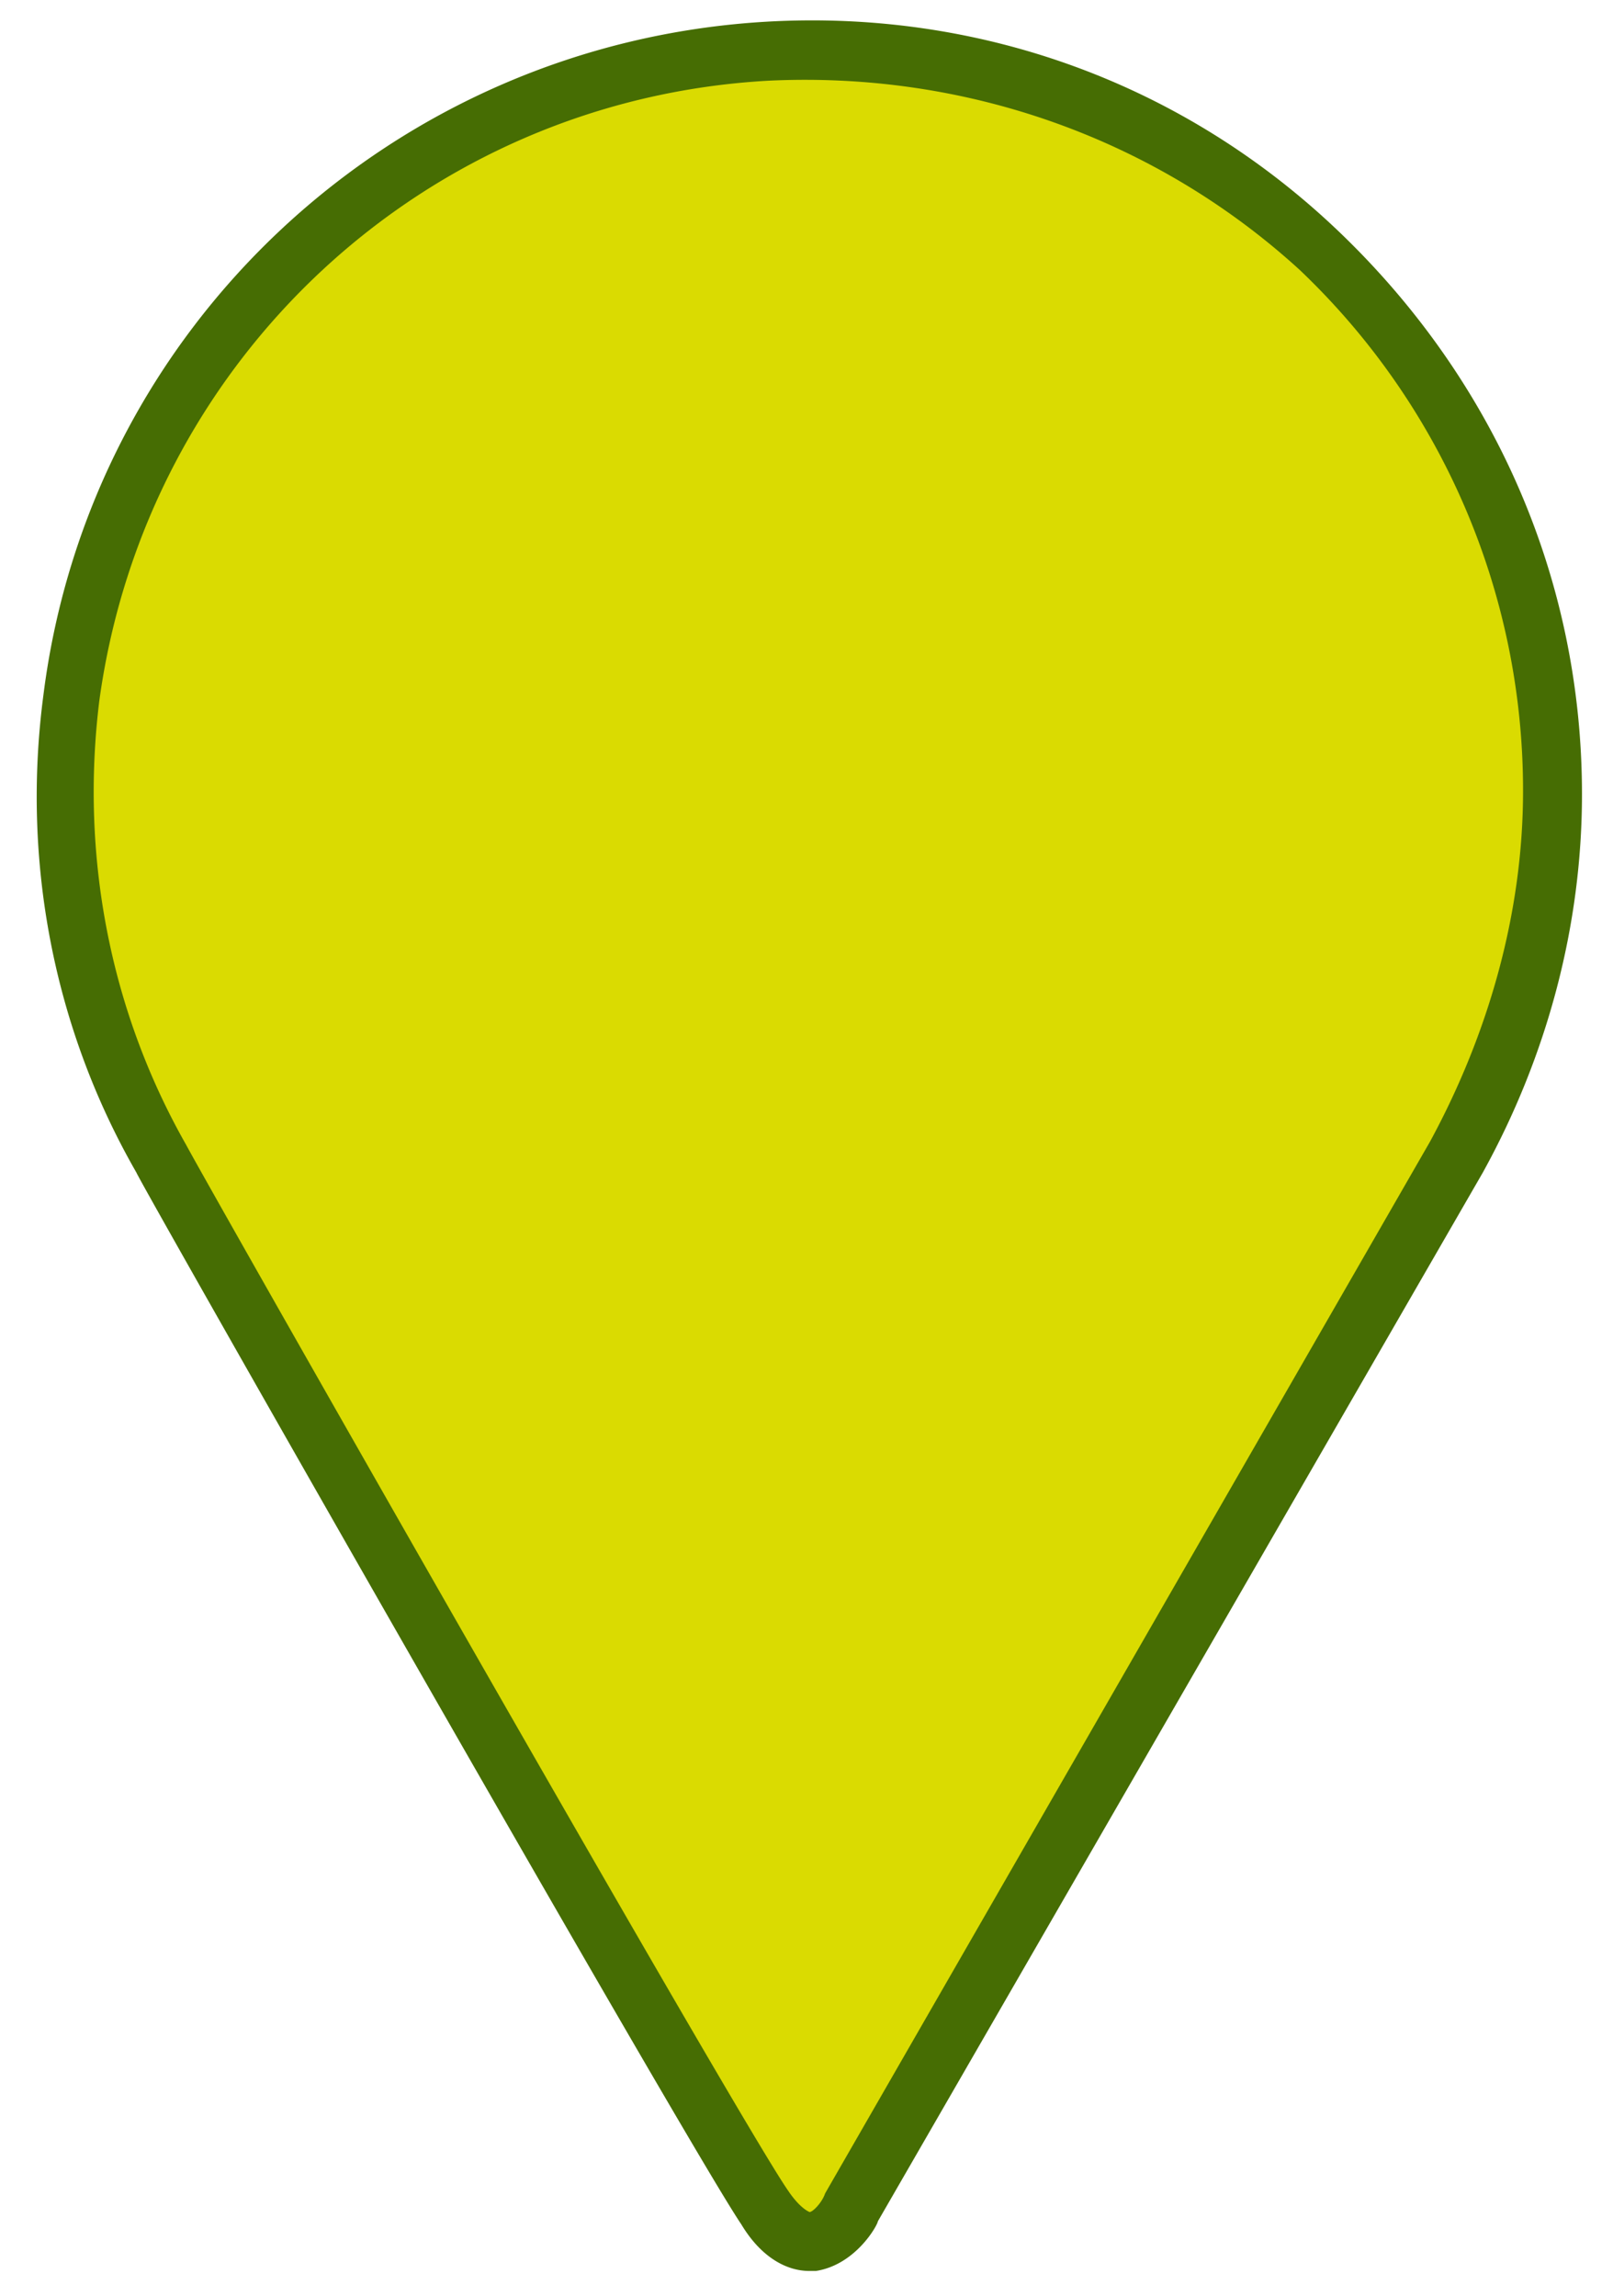 <svg xmlns="http://www.w3.org/2000/svg" viewBox="0 0 52 74"><path d="M24.7 1.7c-11.4.6-21 9.5-22.4 20.9-.7 5.4.5 10.5 2.9 14.8.3.6 17.8 31.3 19.5 33.8s2.8 0 2.8 0L47 37.4c1.9-3.5 3.1-7.5 3.1-11.7C50.1 12 38.6 1 24.7 1.7z" fill="#dadb01"/><path d="M26.1 73.2c-.8 0-1.6-.5-2.2-1.5-1.7-2.5-19.4-33.6-19.5-33.9-2.7-4.7-3.7-10.1-3-15.4C2.9 10.5 12.7 1.4 24.7.7h0c6.9-.4 13.5 2 18.5 6.8S51 18.7 51 25.6c0 4.2-1.1 8.4-3.2 12.2L28.3 71.6c0 .1-.7 1.4-2 1.6h-.2zM24.8 2.6c-11.1.6-20.1 9-21.6 20-.6 4.9.3 9.9 2.8 14.3.8 1.5 17.8 31.4 19.4 33.7.4.6.7.7.7.7.1 0 .4-.3.5-.6l19.5-33.9c1.9-3.5 3-7.4 3-11.3a23.14 23.14 0 0 0-7.2-16.8c-4.6-4.2-10.7-6.4-17.1-6.1h0z" fill="#466d03"/></svg>